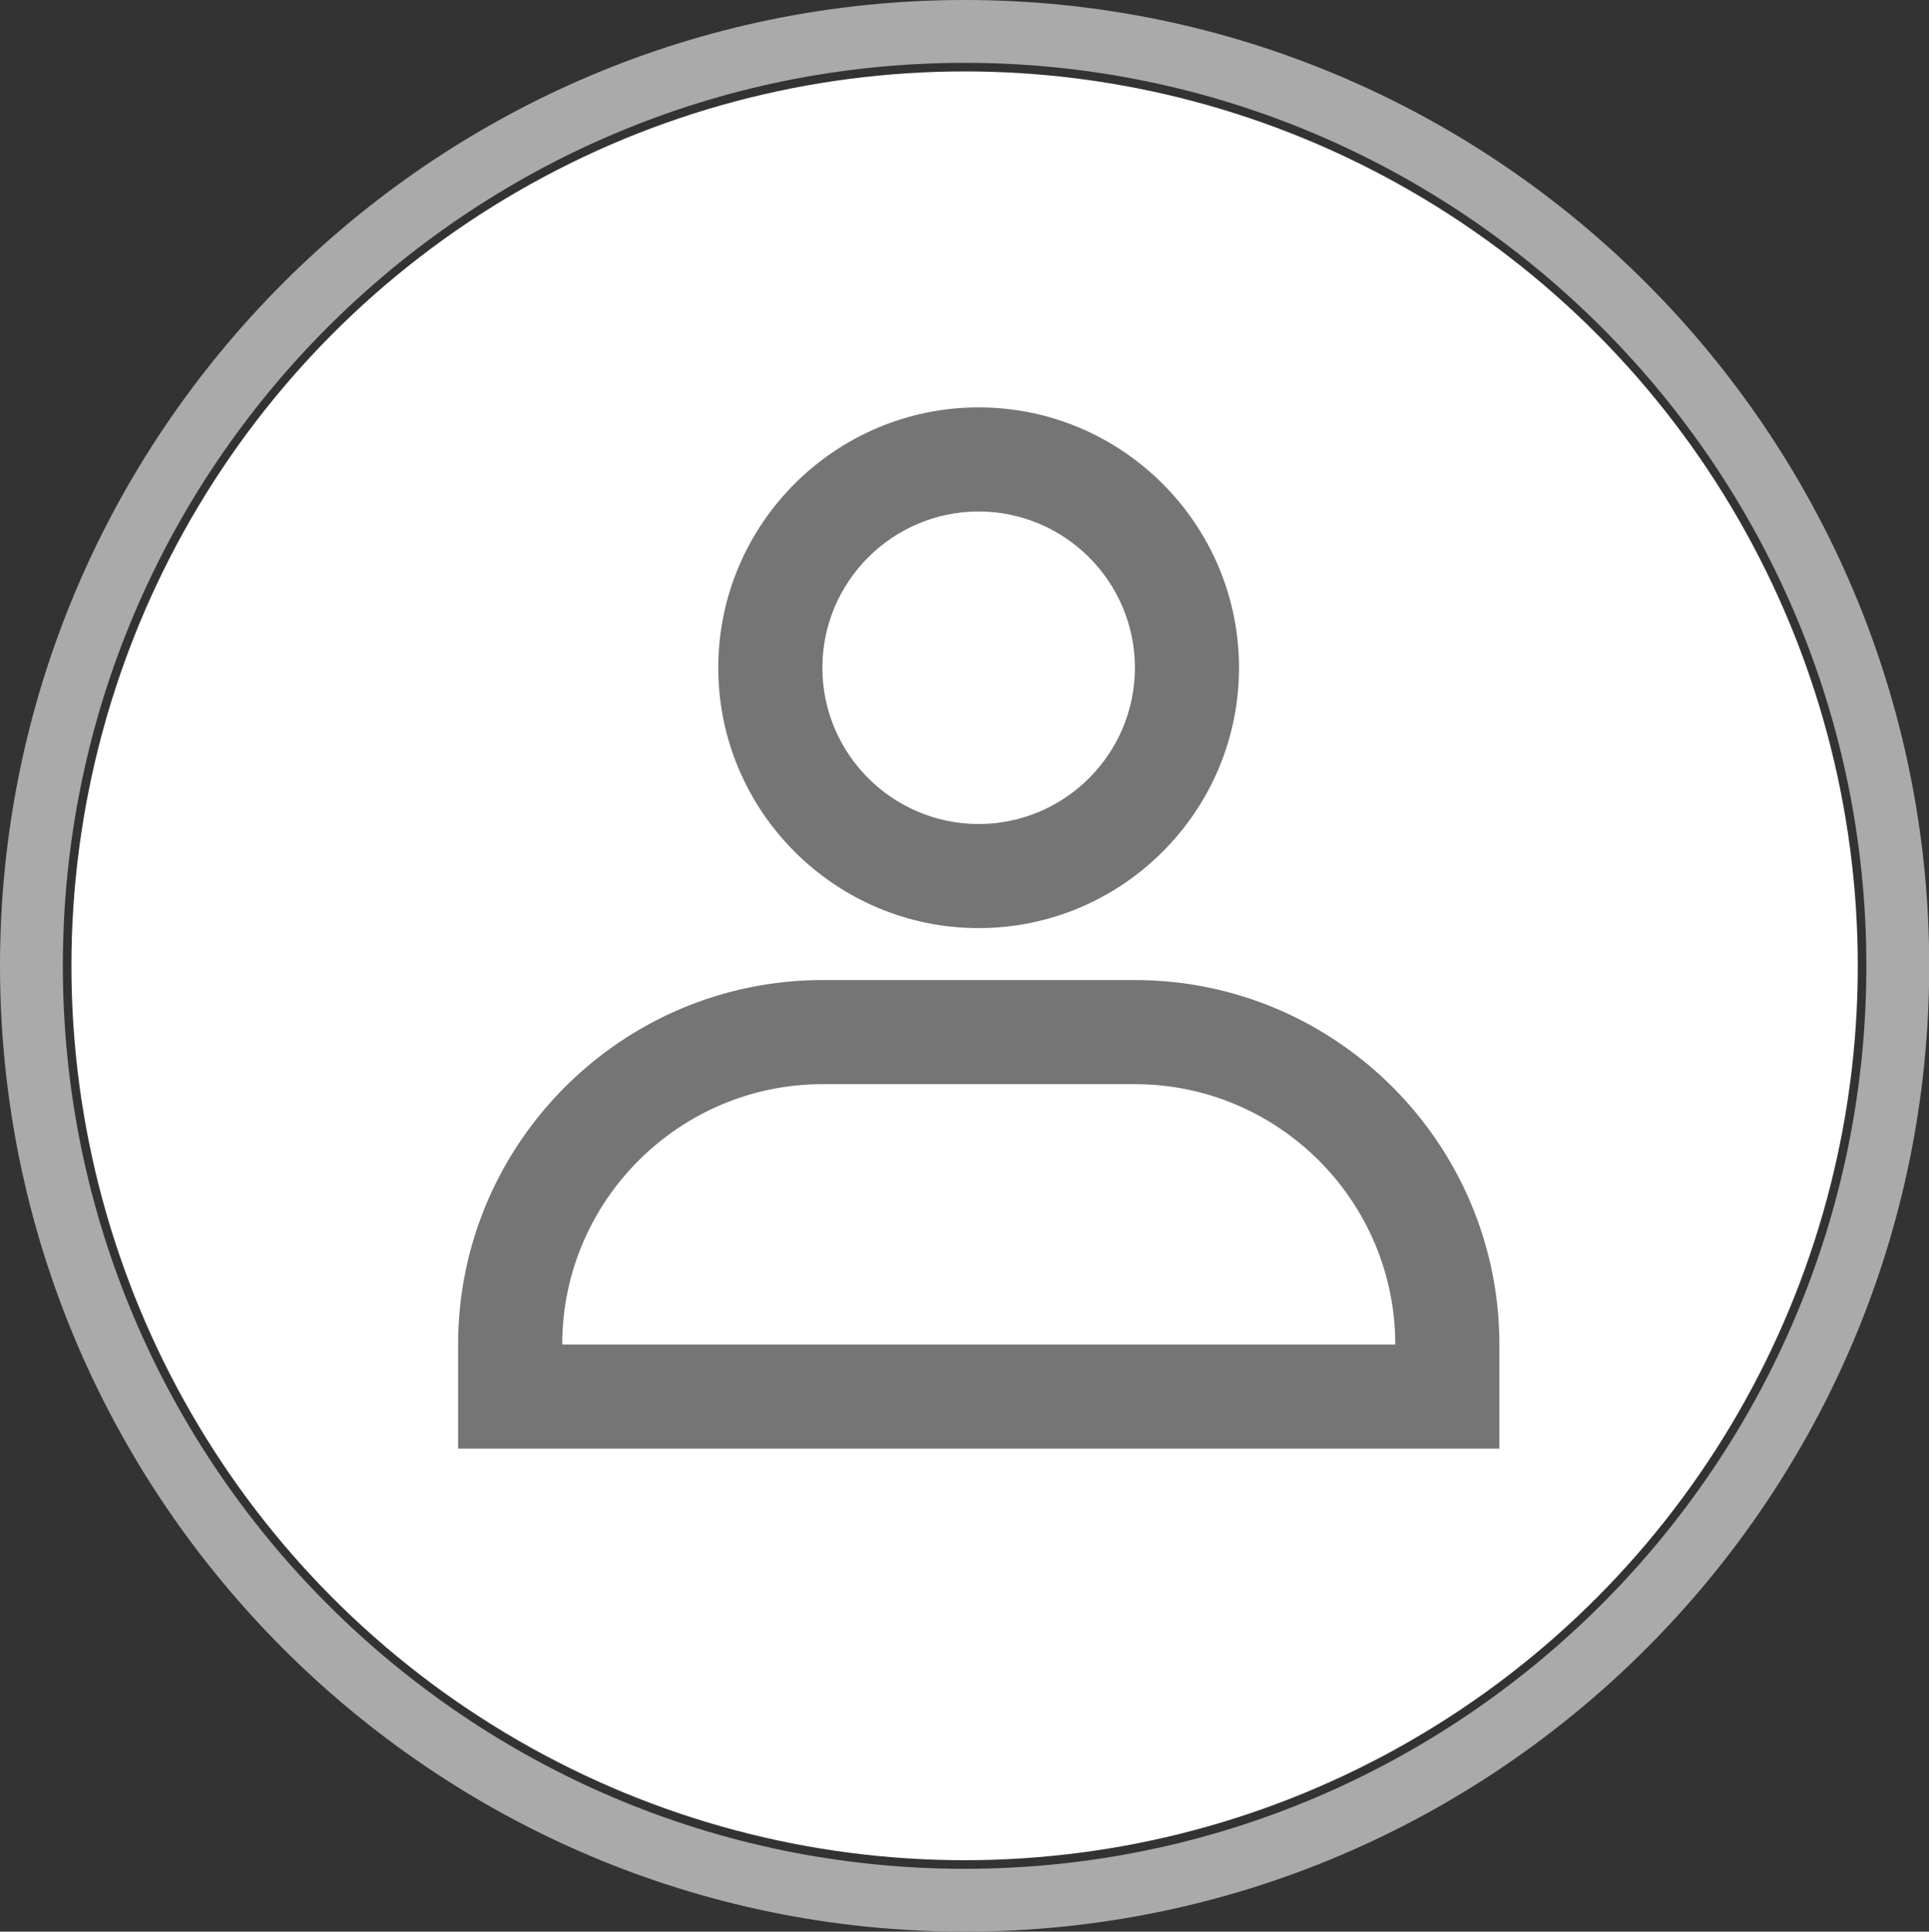 <?xml version="1.0" encoding="UTF-8"?><svg id="Ebene_1" xmlns="http://www.w3.org/2000/svg" viewBox="0 0 92.09 92.22"><rect x="0" y="0" width="92.09" height="92.22" fill="#333333" stroke="none"/><defs><style>.cls-1{fill:#fff;}.cls-2{fill:#aaa;}.cls-3{fill:#757575;}</style></defs><g id="Administrator-2"><g id="Image-2"><g id="Image_BG-2"><ellipse class="cls-1" cx="46.05" cy="46.11" rx="42.64" ry="42.7"/><path class="cls-2" d="m46.05,92.22C20.66,92.22,0,71.53,0,46.11S20.66,0,46.05,0s46.05,20.68,46.05,46.11-20.66,46.11-46.05,46.11Zm0-89.22C22.31,3,3,22.34,3,46.11s19.31,43.11,43.05,43.11,43.05-19.34,43.05-43.11S69.78,3,46.05,3Z"/></g></g><g><path class="cls-3" d="m71.58,64.19c0-9.59-7.81-17.4-17.4-17.4h-14.91c-9.59,0-17.4,7.81-17.4,17.4v4.97h49.71v-4.97Zm-44.74,0c0-6.85,5.58-12.43,12.43-12.43h14.91c6.85,0,12.43,5.58,12.43,12.43H26.84Z"/><path class="cls-3" d="m59.15,31.88c0-6.85-5.58-12.43-12.43-12.43s-12.43,5.58-12.43,12.43,5.58,12.43,12.43,12.43,12.43-5.58,12.43-12.43Zm-19.89,0c0-4.11,3.35-7.46,7.46-7.46s7.46,3.35,7.46,7.46-3.35,7.46-7.46,7.46-7.46-3.35-7.46-7.46Z"/></g></g></svg>